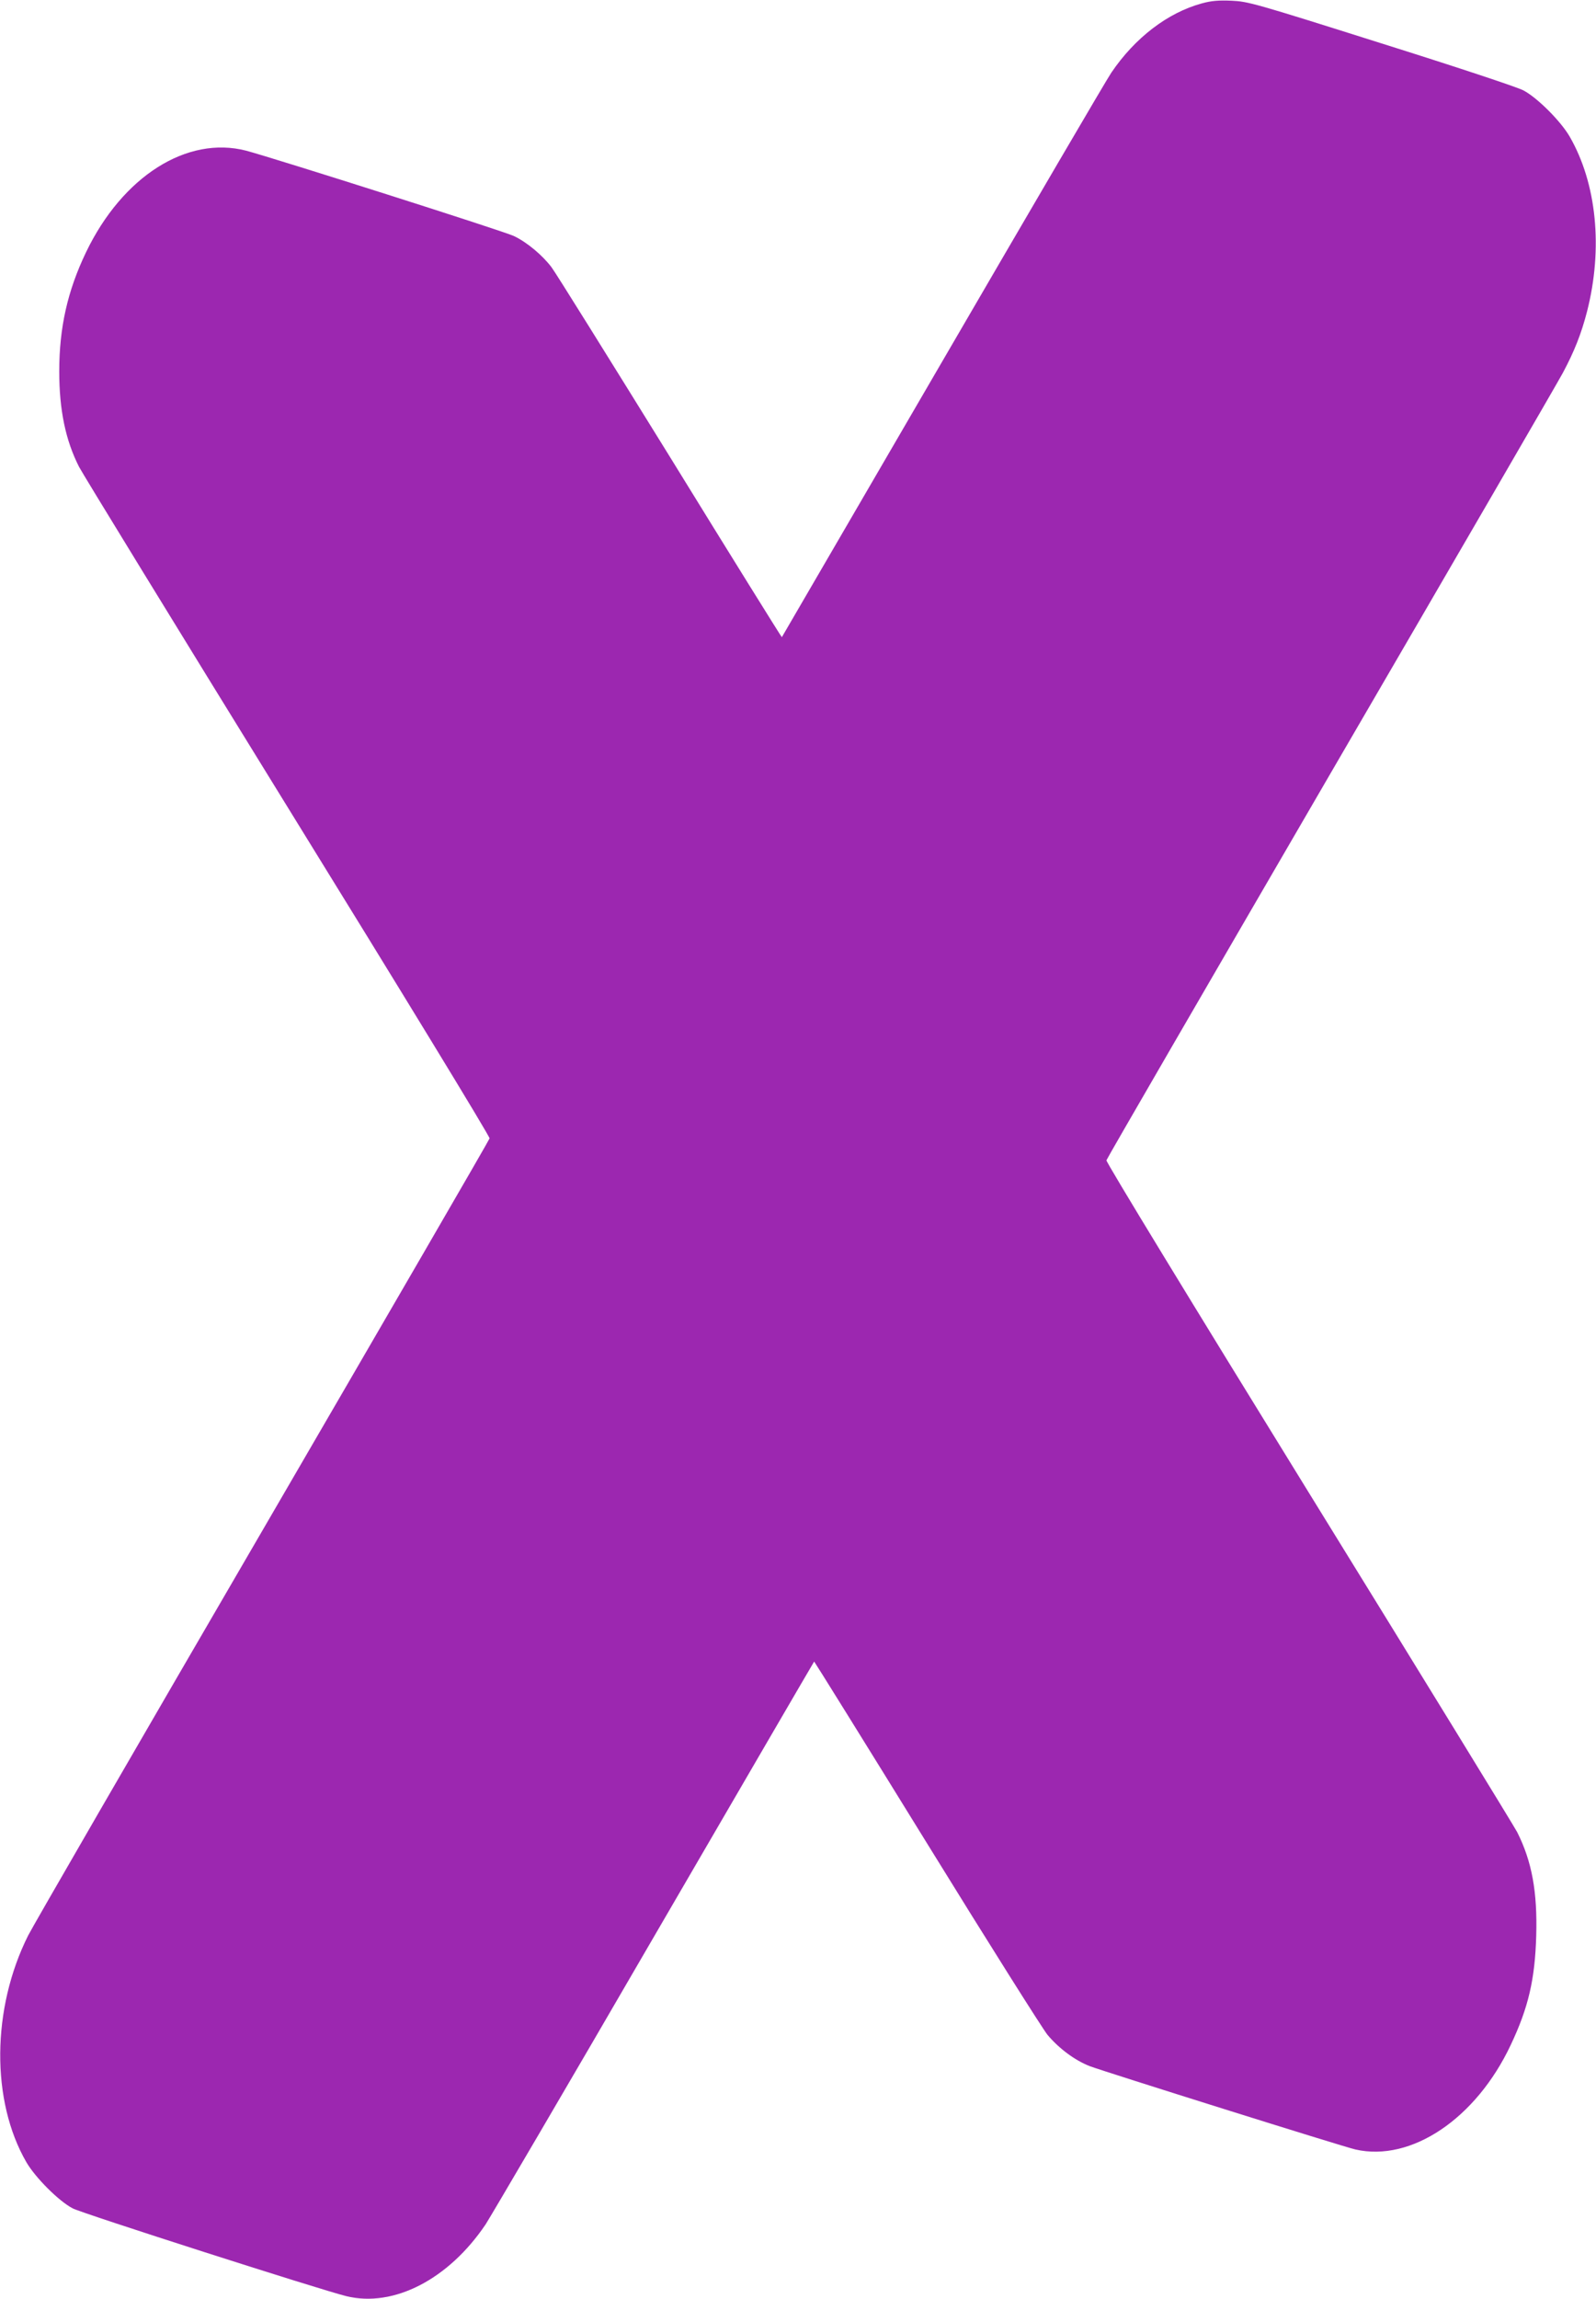<?xml version="1.0" standalone="no"?>
<!DOCTYPE svg PUBLIC "-//W3C//DTD SVG 20010904//EN"
 "http://www.w3.org/TR/2001/REC-SVG-20010904/DTD/svg10.dtd">
<svg version="1.0" xmlns="http://www.w3.org/2000/svg"
 width="889pt" height="1280pt" viewBox="0 0 889 1280"
 preserveAspectRatio="xMidYMid meet">
<g transform="translate(0,1280) scale(0.1,-0.1)"
fill="#9c27b0" stroke="none">
<path d="M6694 12781 c-190 -52 -372 -191 -504 -386 -26 -38 -449 -761 -940
-1605 -491 -844 -894 -1536 -895 -1538 -1 -2 -281 448 -621 1000 -341 551
-638 1028 -662 1060 -50 66 -135 138 -208 173 -48 25 -1342 436 -1493 476
-329 85 -689 -143 -892 -566 -103 -215 -149 -419 -149 -663 0 -215 35 -383
110 -531 16 -32 538 -884 1160 -1892 640 -1036 1130 -1839 1127 -1848 -2 -9
-572 -991 -1265 -2183 -694 -1192 -1281 -2207 -1305 -2255 -204 -407 -208
-921 -10 -1263 50 -86 181 -217 258 -257 53 -28 1385 -455 1525 -489 263 -64
569 94 775 400 29 45 453 767 940 1606 488 839 888 1526 890 1528 1 1 283
-452 626 -1008 343 -556 647 -1038 674 -1071 65 -77 153 -142 235 -174 79 -30
1416 -450 1480 -464 311 -71 672 172 865 582 98 207 135 364 142 608 7 245
-24 414 -106 577 -16 31 -538 882 -1161 1891 -646 1047 -1130 1841 -1127 1850
2 9 566 981 1252 2161 687 1180 1268 2181 1291 2225 63 118 102 216 134 340
90 352 54 714 -97 975 -50 86 -181 217 -258 257 -34 18 -381 133 -795 263
-705 223 -739 232 -830 236 -73 3 -112 0 -166 -15z"/>
</g>
</svg>
